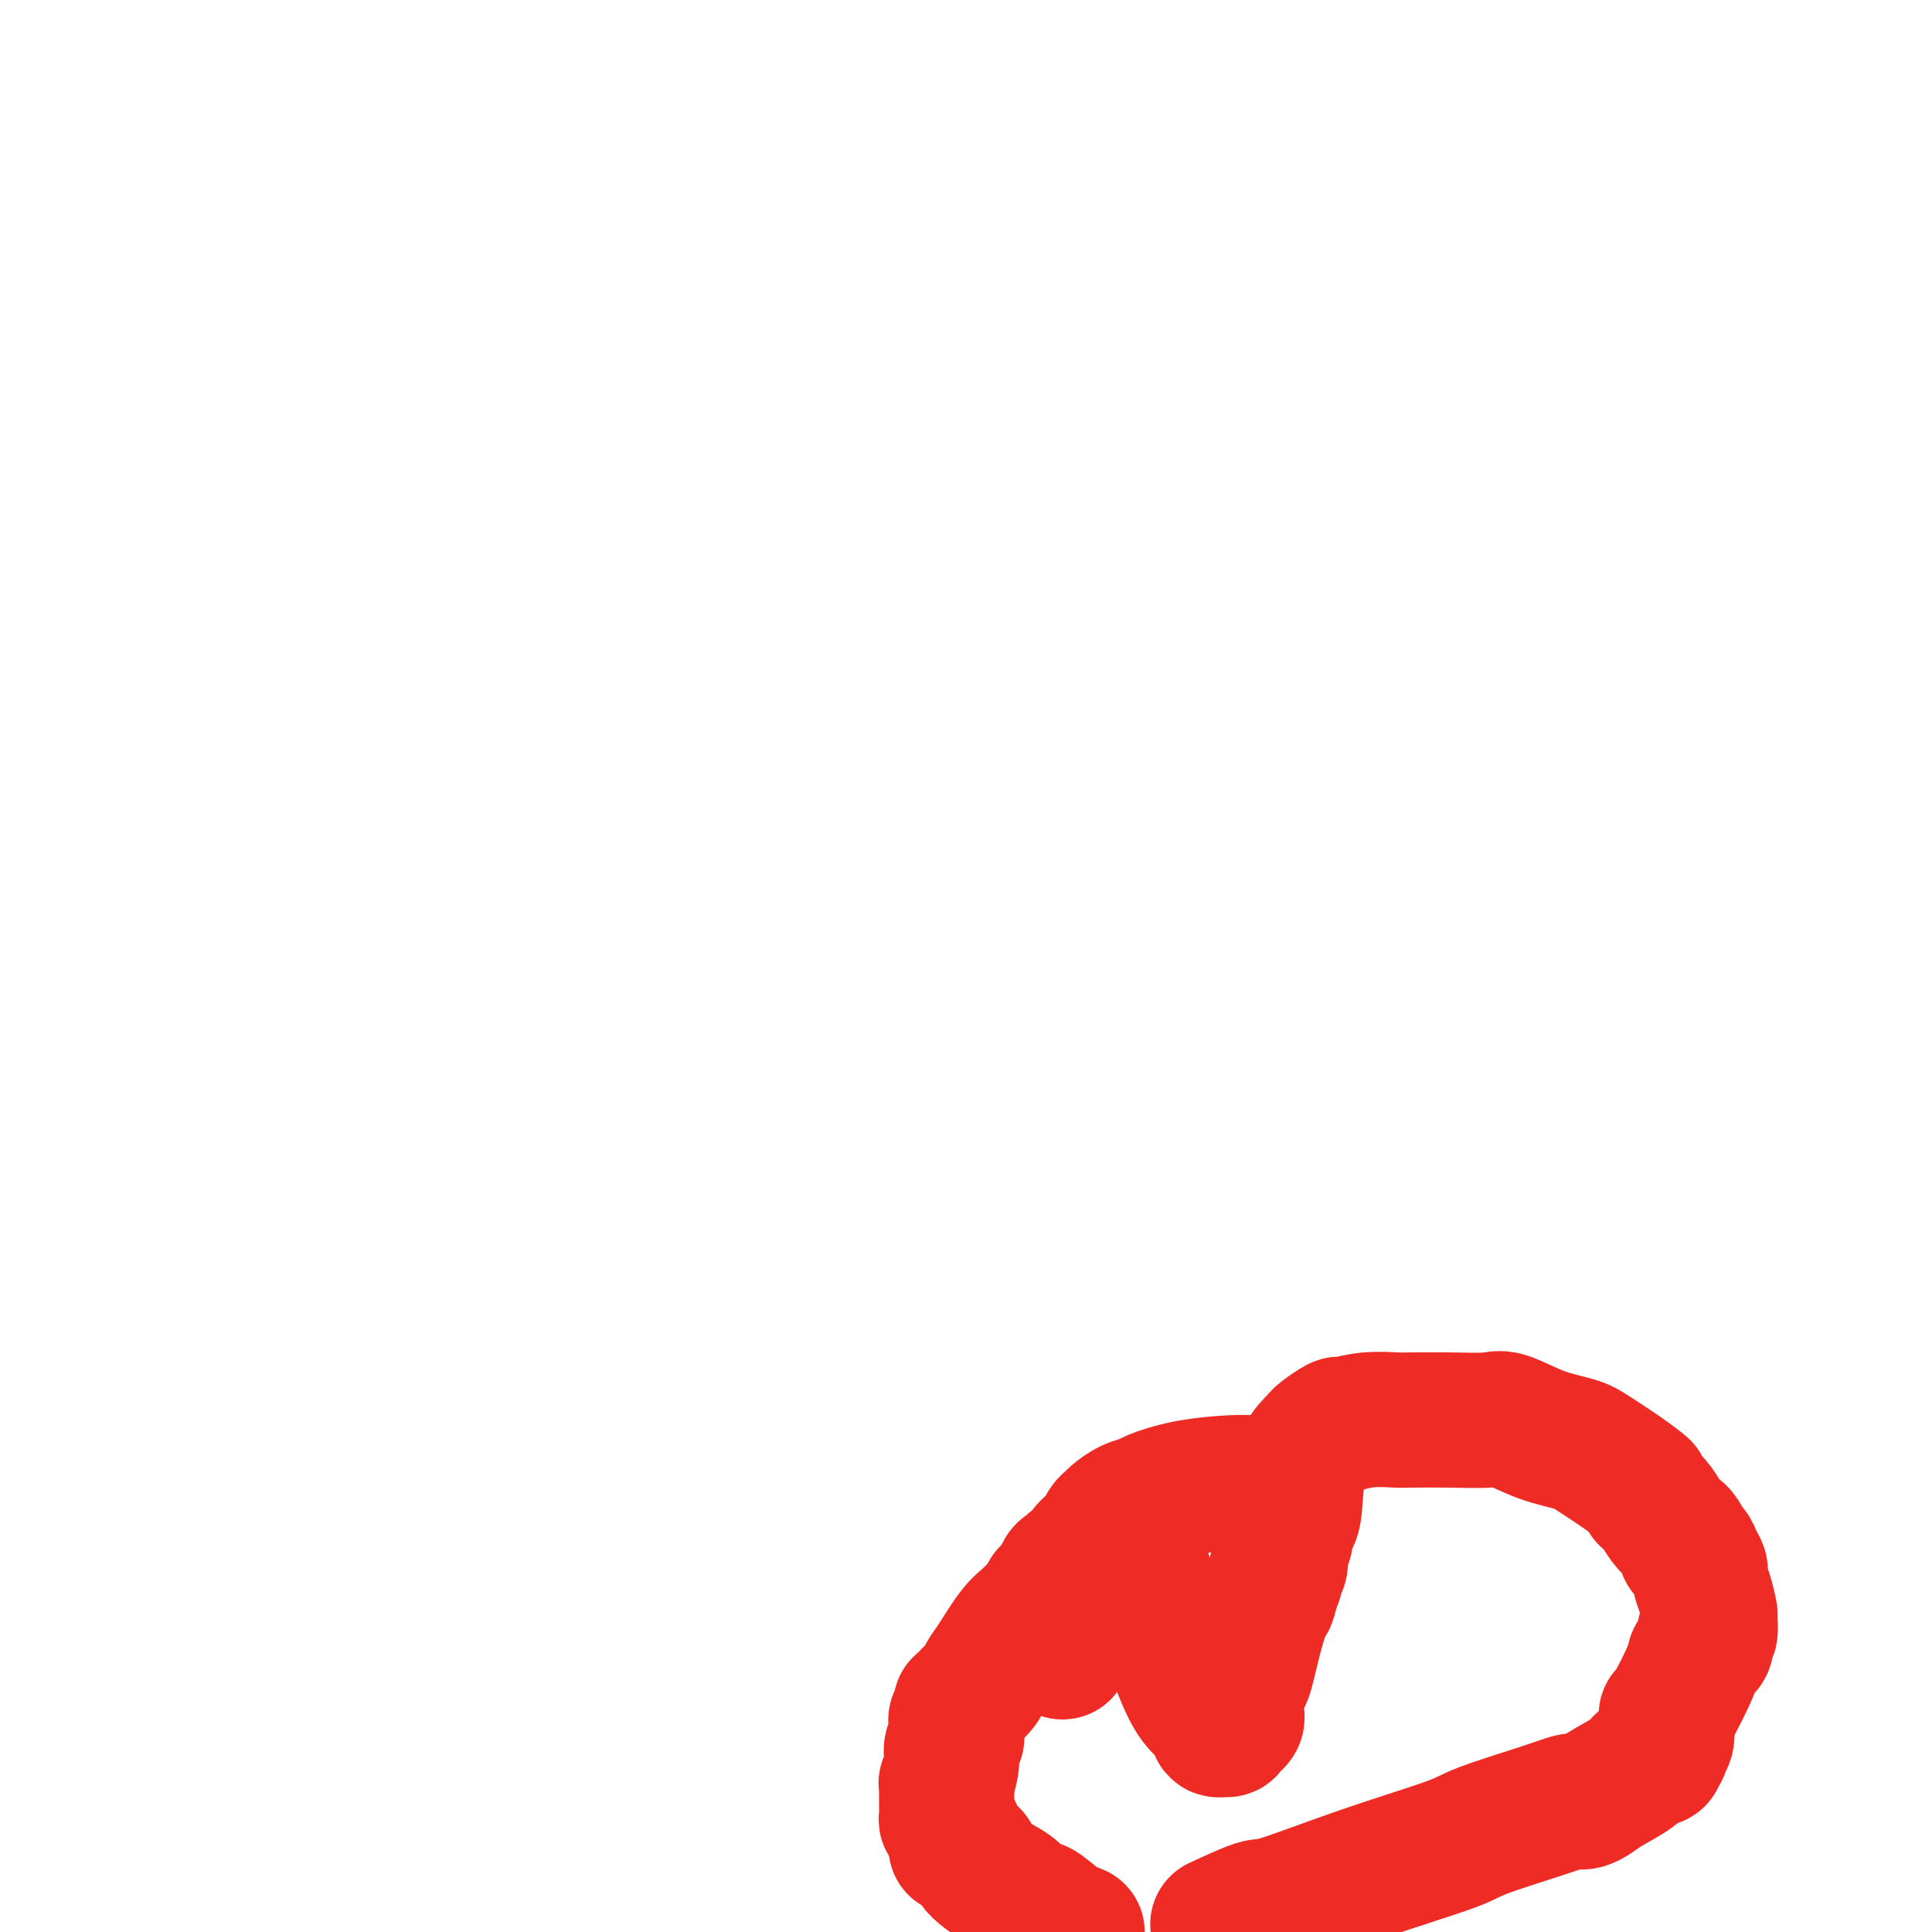 <svg viewBox='0 0 400 400' version='1.1' xmlns='http://www.w3.org/2000/svg' xmlns:xlink='http://www.w3.org/1999/xlink'><g fill='none' stroke='#EE2B24' stroke-width='28' stroke-linecap='round' stroke-linejoin='round'><path d='M263,307c-0.681,-0.004 -1.363,-0.009 -2,0c-0.637,0.009 -1.230,0.030 -2,0c-0.770,-0.030 -1.717,-0.111 -4,0c-2.283,0.111 -5.900,0.415 -9,1c-3.100,0.585 -5.681,1.452 -7,2c-1.319,0.548 -1.376,0.776 -2,1c-0.624,0.224 -1.816,0.445 -3,1c-1.184,0.555 -2.359,1.444 -3,2c-0.641,0.556 -0.749,0.779 -1,1c-0.251,0.221 -0.646,0.440 -1,1c-0.354,0.560 -0.669,1.459 -1,2c-0.331,0.541 -0.679,0.722 -1,1c-0.321,0.278 -0.616,0.652 -1,1c-0.384,0.348 -0.859,0.672 -1,1c-0.141,0.328 0.050,0.662 0,1c-0.050,0.338 -0.343,0.681 -1,1c-0.657,0.319 -1.678,0.614 -2,1c-0.322,0.386 0.055,0.863 0,1c-0.055,0.137 -0.540,-0.066 -1,0c-0.460,0.066 -0.893,0.402 -1,1c-0.107,0.598 0.112,1.456 0,2c-0.112,0.544 -0.556,0.772 -1,1'/><path d='M219,329c-2.723,2.744 -2.030,1.105 -2,1c0.030,-0.105 -0.604,1.323 -1,2c-0.396,0.677 -0.554,0.604 -1,1c-0.446,0.396 -1.179,1.260 -2,2c-0.821,0.740 -1.730,1.355 -3,3c-1.270,1.645 -2.900,4.321 -4,6c-1.100,1.679 -1.671,2.362 -2,3c-0.329,0.638 -0.418,1.233 -1,2c-0.582,0.767 -1.659,1.708 -2,2c-0.341,0.292 0.053,-0.064 0,0c-0.053,0.064 -0.554,0.547 -1,1c-0.446,0.453 -0.838,0.876 -1,1c-0.162,0.124 -0.096,-0.051 0,0c0.096,0.051 0.222,0.328 0,1c-0.222,0.672 -0.790,1.737 -1,2c-0.210,0.263 -0.060,-0.278 0,0c0.060,0.278 0.031,1.374 0,2c-0.031,0.626 -0.065,0.782 0,1c0.065,0.218 0.228,0.498 0,1c-0.228,0.502 -0.846,1.227 -1,2c-0.154,0.773 0.155,1.595 0,3c-0.155,1.405 -0.774,3.394 -1,4c-0.226,0.606 -0.061,-0.172 0,0c0.061,0.172 0.016,1.292 0,2c-0.016,0.708 -0.005,1.002 0,1c0.005,-0.002 0.004,-0.300 0,0c-0.004,0.300 -0.012,1.196 0,2c0.012,0.804 0.045,1.514 0,2c-0.045,0.486 -0.166,0.746 0,1c0.166,0.254 0.619,0.501 1,1c0.381,0.499 0.691,1.249 1,2'/><path d='M198,380c-0.136,4.339 0.023,1.687 0,1c-0.023,-0.687 -0.228,0.593 0,1c0.228,0.407 0.889,-0.057 1,0c0.111,0.057 -0.329,0.634 0,1c0.329,0.366 1.428,0.519 2,1c0.572,0.481 0.619,1.290 1,2c0.381,0.710 1.098,1.322 2,2c0.902,0.678 1.991,1.421 3,2c1.009,0.579 1.939,0.995 3,2c1.061,1.005 2.253,2.599 3,3c0.747,0.401 1.047,-0.392 2,0c0.953,0.392 2.558,1.969 4,3c1.442,1.031 2.721,1.515 4,2'/><path d='M253,398c-0.742,0.346 -1.485,0.693 0,0c1.485,-0.693 5.197,-2.424 7,-3c1.803,-0.576 1.696,0.004 5,-1c3.304,-1.004 10.020,-3.593 17,-6c6.980,-2.407 14.223,-4.631 18,-6c3.777,-1.369 4.088,-1.883 7,-3c2.912,-1.117 8.426,-2.835 12,-4c3.574,-1.165 5.209,-1.776 6,-2c0.791,-0.224 0.740,-0.063 1,0c0.260,0.063 0.833,0.026 1,0c0.167,-0.026 -0.071,-0.041 0,0c0.071,0.041 0.453,0.136 1,0c0.547,-0.136 1.260,-0.505 2,-1c0.740,-0.495 1.507,-1.117 3,-2c1.493,-0.883 3.710,-2.027 5,-3c1.290,-0.973 1.652,-1.777 2,-2c0.348,-0.223 0.682,0.134 1,0c0.318,-0.134 0.621,-0.757 1,-1c0.379,-0.243 0.833,-0.104 1,0c0.167,0.104 0.048,0.173 0,0c-0.048,-0.173 -0.024,-0.586 0,-1'/><path d='M343,363c2.255,-1.501 0.394,-0.255 0,0c-0.394,0.255 0.679,-0.482 1,-1c0.321,-0.518 -0.110,-0.817 0,-1c0.110,-0.183 0.762,-0.249 1,-1c0.238,-0.751 0.064,-2.188 0,-3c-0.064,-0.812 -0.017,-0.998 0,-1c0.017,-0.002 0.005,0.182 0,0c-0.005,-0.182 -0.003,-0.730 0,-1c0.003,-0.270 0.008,-0.261 0,0c-0.008,0.261 -0.031,0.775 1,-1c1.031,-1.775 3.114,-5.837 4,-8c0.886,-2.163 0.576,-2.426 1,-3c0.424,-0.574 1.581,-1.457 2,-2c0.419,-0.543 0.098,-0.745 0,-1c-0.098,-0.255 0.027,-0.562 0,-1c-0.027,-0.438 -0.206,-1.005 0,-1c0.206,0.005 0.797,0.584 1,0c0.203,-0.584 0.017,-2.331 0,-3c-0.017,-0.669 0.136,-0.262 0,-1c-0.136,-0.738 -0.561,-2.622 -1,-4c-0.439,-1.378 -0.892,-2.249 -1,-3c-0.108,-0.751 0.130,-1.380 0,-2c-0.130,-0.620 -0.626,-1.231 -1,-2c-0.374,-0.769 -0.624,-1.697 -1,-2c-0.376,-0.303 -0.877,0.019 -1,0c-0.123,-0.019 0.133,-0.379 0,-1c-0.133,-0.621 -0.654,-1.503 -1,-2c-0.346,-0.497 -0.515,-0.607 -1,-1c-0.485,-0.393 -1.284,-1.067 -2,-2c-0.716,-0.933 -1.347,-2.124 -2,-3c-0.653,-0.876 -1.326,-1.438 -2,-2'/><path d='M341,310c-1.617,-2.340 -0.660,-1.689 -1,-2c-0.340,-0.311 -1.978,-1.583 -4,-3c-2.022,-1.417 -4.428,-2.978 -6,-4c-1.572,-1.022 -2.311,-1.503 -4,-2c-1.689,-0.497 -4.330,-1.009 -7,-2c-2.670,-0.991 -5.370,-2.461 -7,-3c-1.630,-0.539 -2.192,-0.145 -4,0c-1.808,0.145 -4.863,0.043 -8,0c-3.137,-0.043 -6.354,-0.027 -8,0c-1.646,0.027 -1.719,0.066 -3,0c-1.281,-0.066 -3.769,-0.239 -6,0c-2.231,0.239 -4.207,0.888 -5,1c-0.793,0.112 -0.405,-0.312 -1,0c-0.595,0.312 -2.173,1.361 -3,2c-0.827,0.639 -0.904,0.868 -1,1c-0.096,0.132 -0.212,0.168 -1,1c-0.788,0.832 -2.250,2.461 -3,5c-0.750,2.539 -0.790,5.990 -1,8c-0.210,2.010 -0.591,2.580 -1,3c-0.409,0.420 -0.845,0.690 -1,1c-0.155,0.310 -0.027,0.661 0,1c0.027,0.339 -0.046,0.668 0,1c0.046,0.332 0.209,0.669 0,1c-0.209,0.331 -0.792,0.656 -1,1c-0.208,0.344 -0.041,0.707 0,1c0.041,0.293 -0.045,0.517 0,1c0.045,0.483 0.222,1.226 0,2c-0.222,0.774 -0.843,1.579 -1,2c-0.157,0.421 0.150,0.460 0,1c-0.150,0.540 -0.757,1.583 -1,2c-0.243,0.417 -0.121,0.209 0,0'/><path d='M263,329c-0.892,4.037 -0.123,1.629 0,1c0.123,-0.629 -0.402,0.519 -1,2c-0.598,1.481 -1.271,3.293 -2,6c-0.729,2.707 -1.516,6.308 -2,8c-0.484,1.692 -0.664,1.475 -1,2c-0.336,0.525 -0.826,1.791 -1,3c-0.174,1.209 -0.031,2.361 0,3c0.031,0.639 -0.049,0.763 0,1c0.049,0.237 0.226,0.585 0,1c-0.226,0.415 -0.854,0.897 -1,1c-0.146,0.103 0.189,-0.174 0,0c-0.189,0.174 -0.902,0.799 -1,1c-0.098,0.201 0.420,-0.022 0,0c-0.420,0.022 -1.778,0.291 -2,0c-0.222,-0.291 0.691,-1.140 0,-2c-0.691,-0.860 -2.988,-1.729 -5,-5c-2.012,-3.271 -3.740,-8.942 -5,-12c-1.260,-3.058 -2.053,-3.503 -3,-6c-0.947,-2.497 -2.048,-7.047 -3,-10c-0.952,-2.953 -1.756,-4.308 -2,-5c-0.244,-0.692 0.071,-0.722 0,-1c-0.071,-0.278 -0.529,-0.804 -1,-1c-0.471,-0.196 -0.953,-0.063 -1,0c-0.047,0.063 0.343,0.055 0,0c-0.343,-0.055 -1.420,-0.158 -2,0c-0.580,0.158 -0.663,0.578 -1,1c-0.337,0.422 -0.927,0.845 -2,2c-1.073,1.155 -2.628,3.042 -4,6c-1.372,2.958 -2.562,6.989 -3,10c-0.438,3.011 -0.125,5.003 0,6c0.125,0.997 0.063,0.998 0,1'/></g>
</svg>